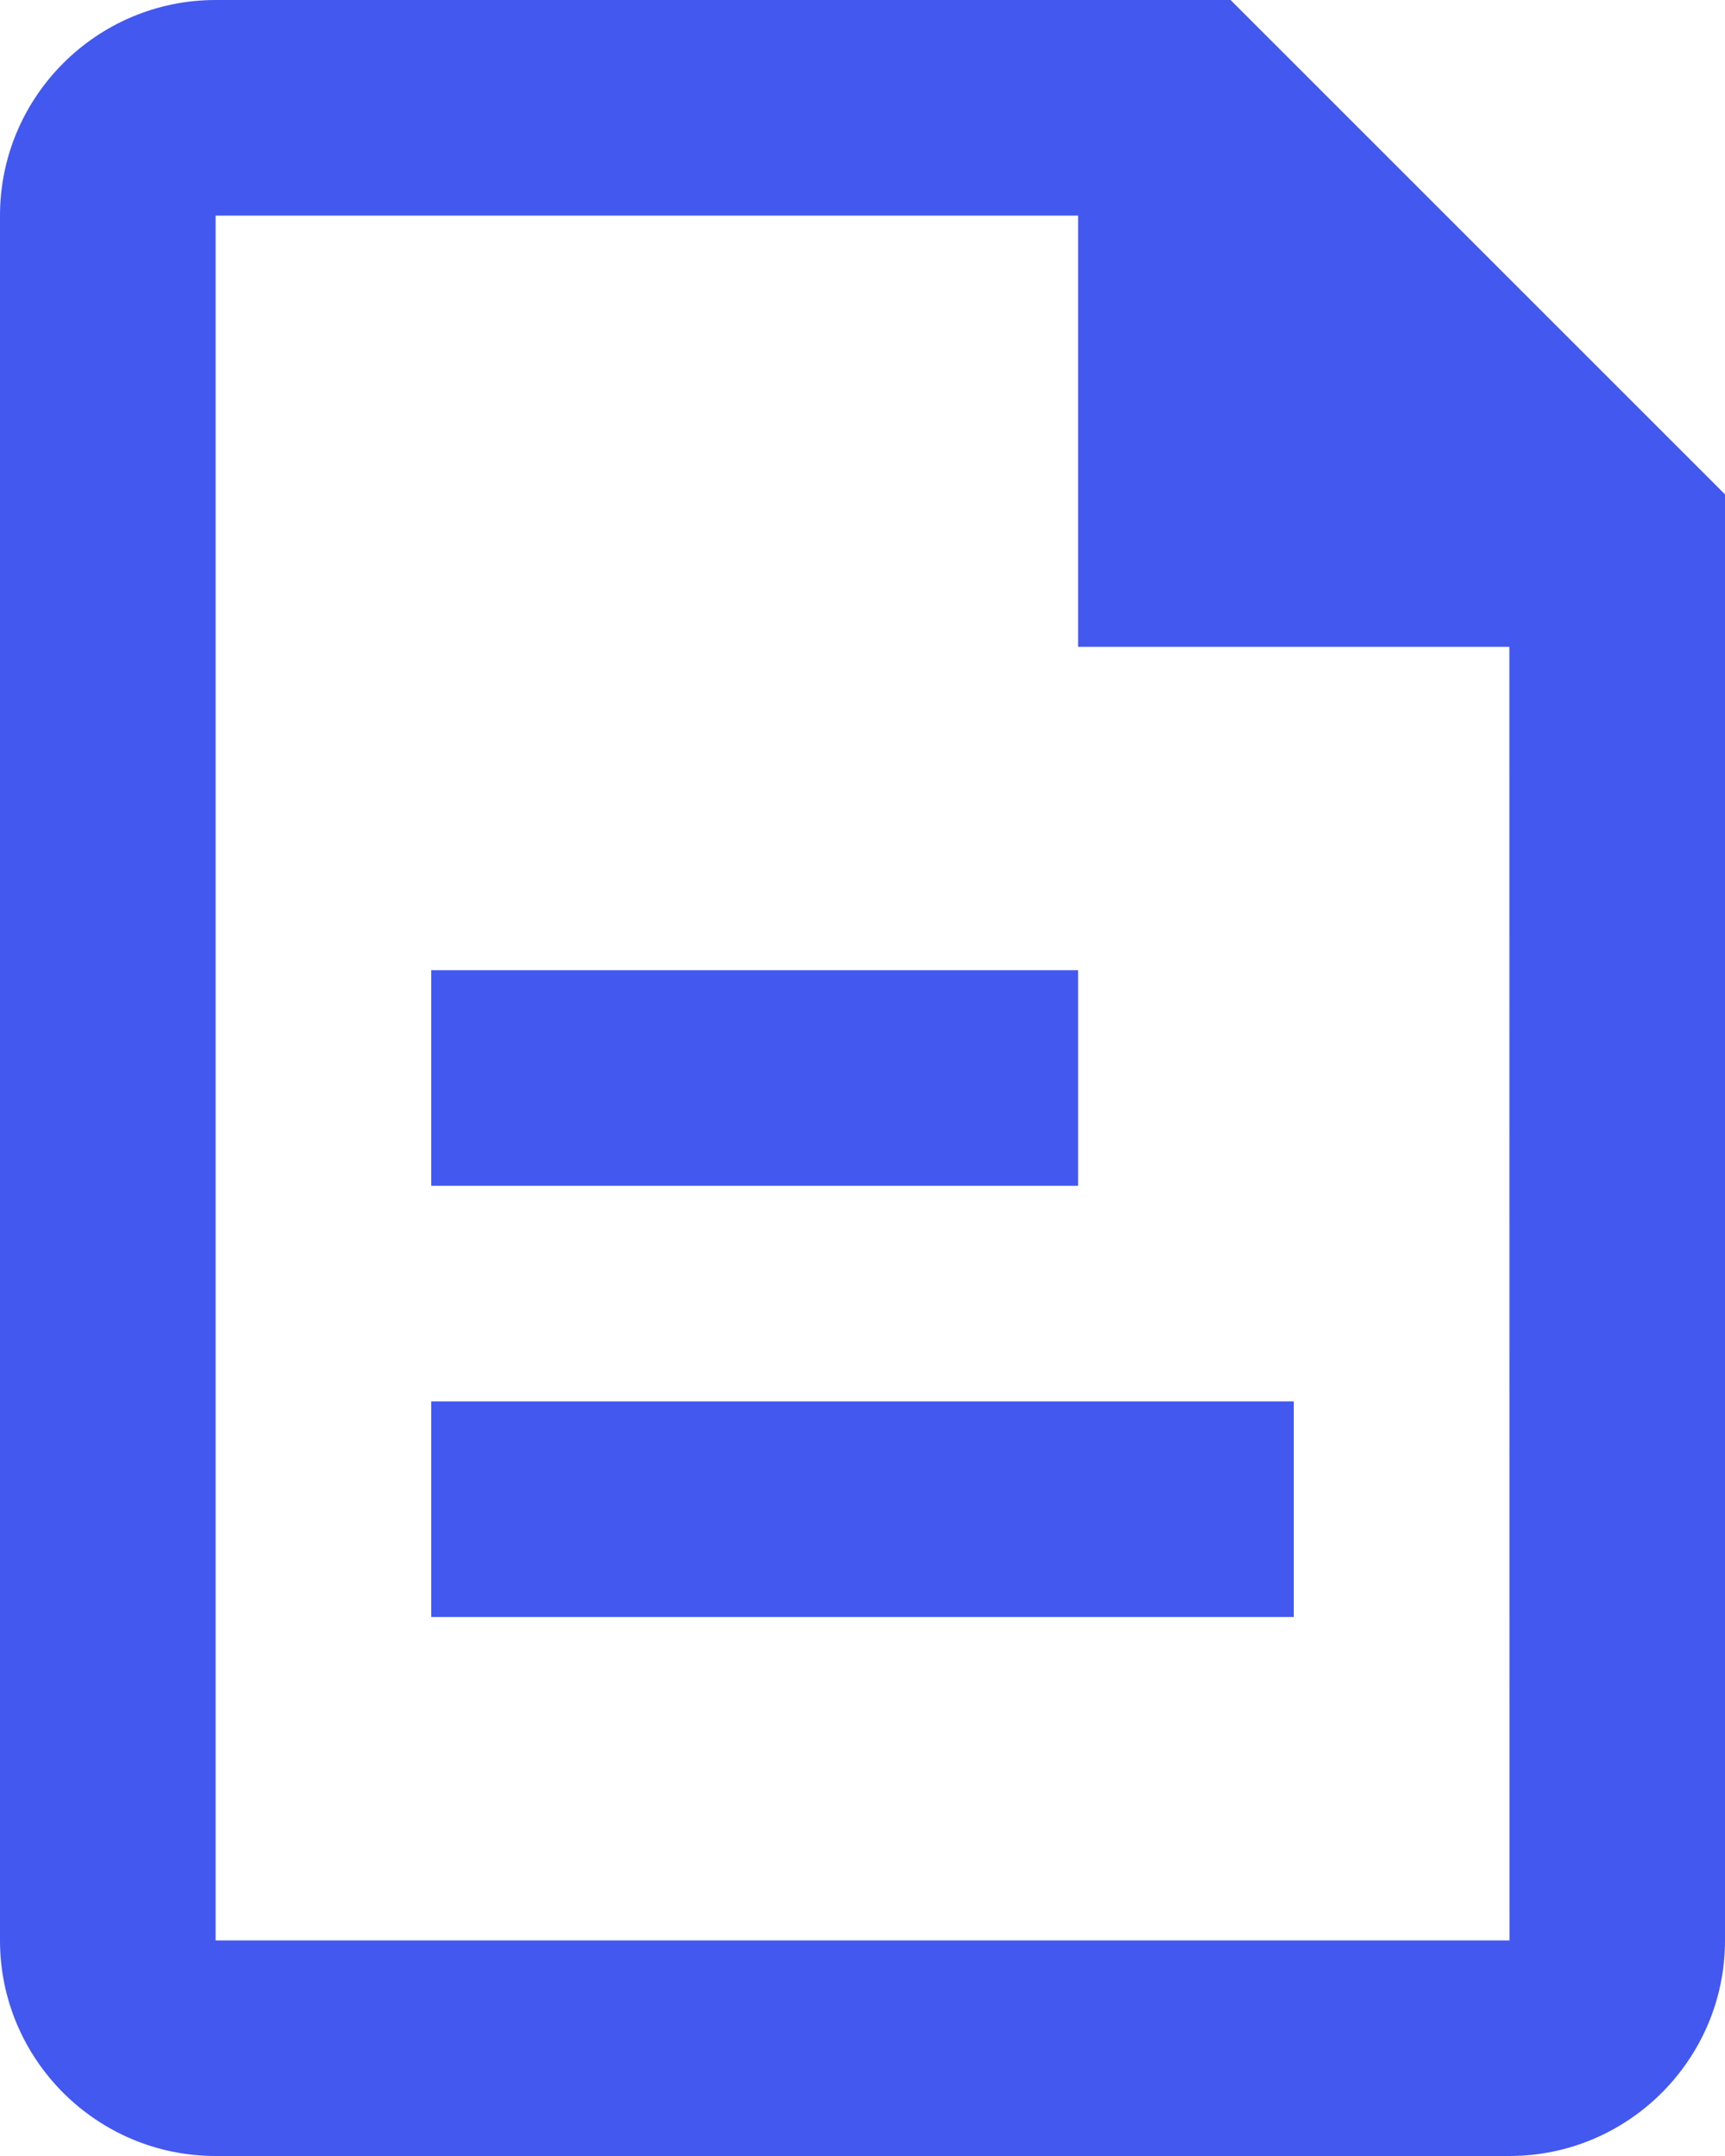 <?xml version="1.0" encoding="UTF-8"?>
<svg width="16px" height="20px" viewBox="0 0 16 20" version="1.1" xmlns="http://www.w3.org/2000/svg" xmlns:xlink="http://www.w3.org/1999/xlink">
    <!-- Generator: Sketch 52.5 (67469) - http://www.bohemiancoding.com/sketch -->
    <title>Line_Icons</title>
    <desc>Created with Sketch.</desc>
    <g id="Website" stroke="none" stroke-width="1" fill="none" fill-rule="evenodd">
        <g id="Site-/-Main" transform="translate(-546, -5441)" fill="#4358EF">
            <g id="Group-2" transform="translate(40, 5388)">
                <g id="Group-6" transform="translate(500, 51)">
                    <g id="file-new-2">
                        <g id="Line_Icons" transform="translate(6, 2)">
                            <g id="Group">
                                <path d="M11.414,0 L2,0 C0.897,0 0,0.898 0,2 L0,18 C0,19.103 0.897,20 2,20 L14,20 C15.103,20 16,19.103 16,18 L16,4.586 L11.414,0 Z M14.001,18 L2,18 L2,2 L10,2 L10,6 L14,6 L14.001,18 Z" id="Shape" fill-rule="nonzero"></path>
                                <rect id="Rectangle" x="4" y="9" width="6" height="2"></rect>
                                <rect id="Rectangle" x="4" y="13" width="8" height="2"></rect>
                            </g>
                        </g>
                    </g>
                </g>
            </g>
        </g>
    </g>
</svg>